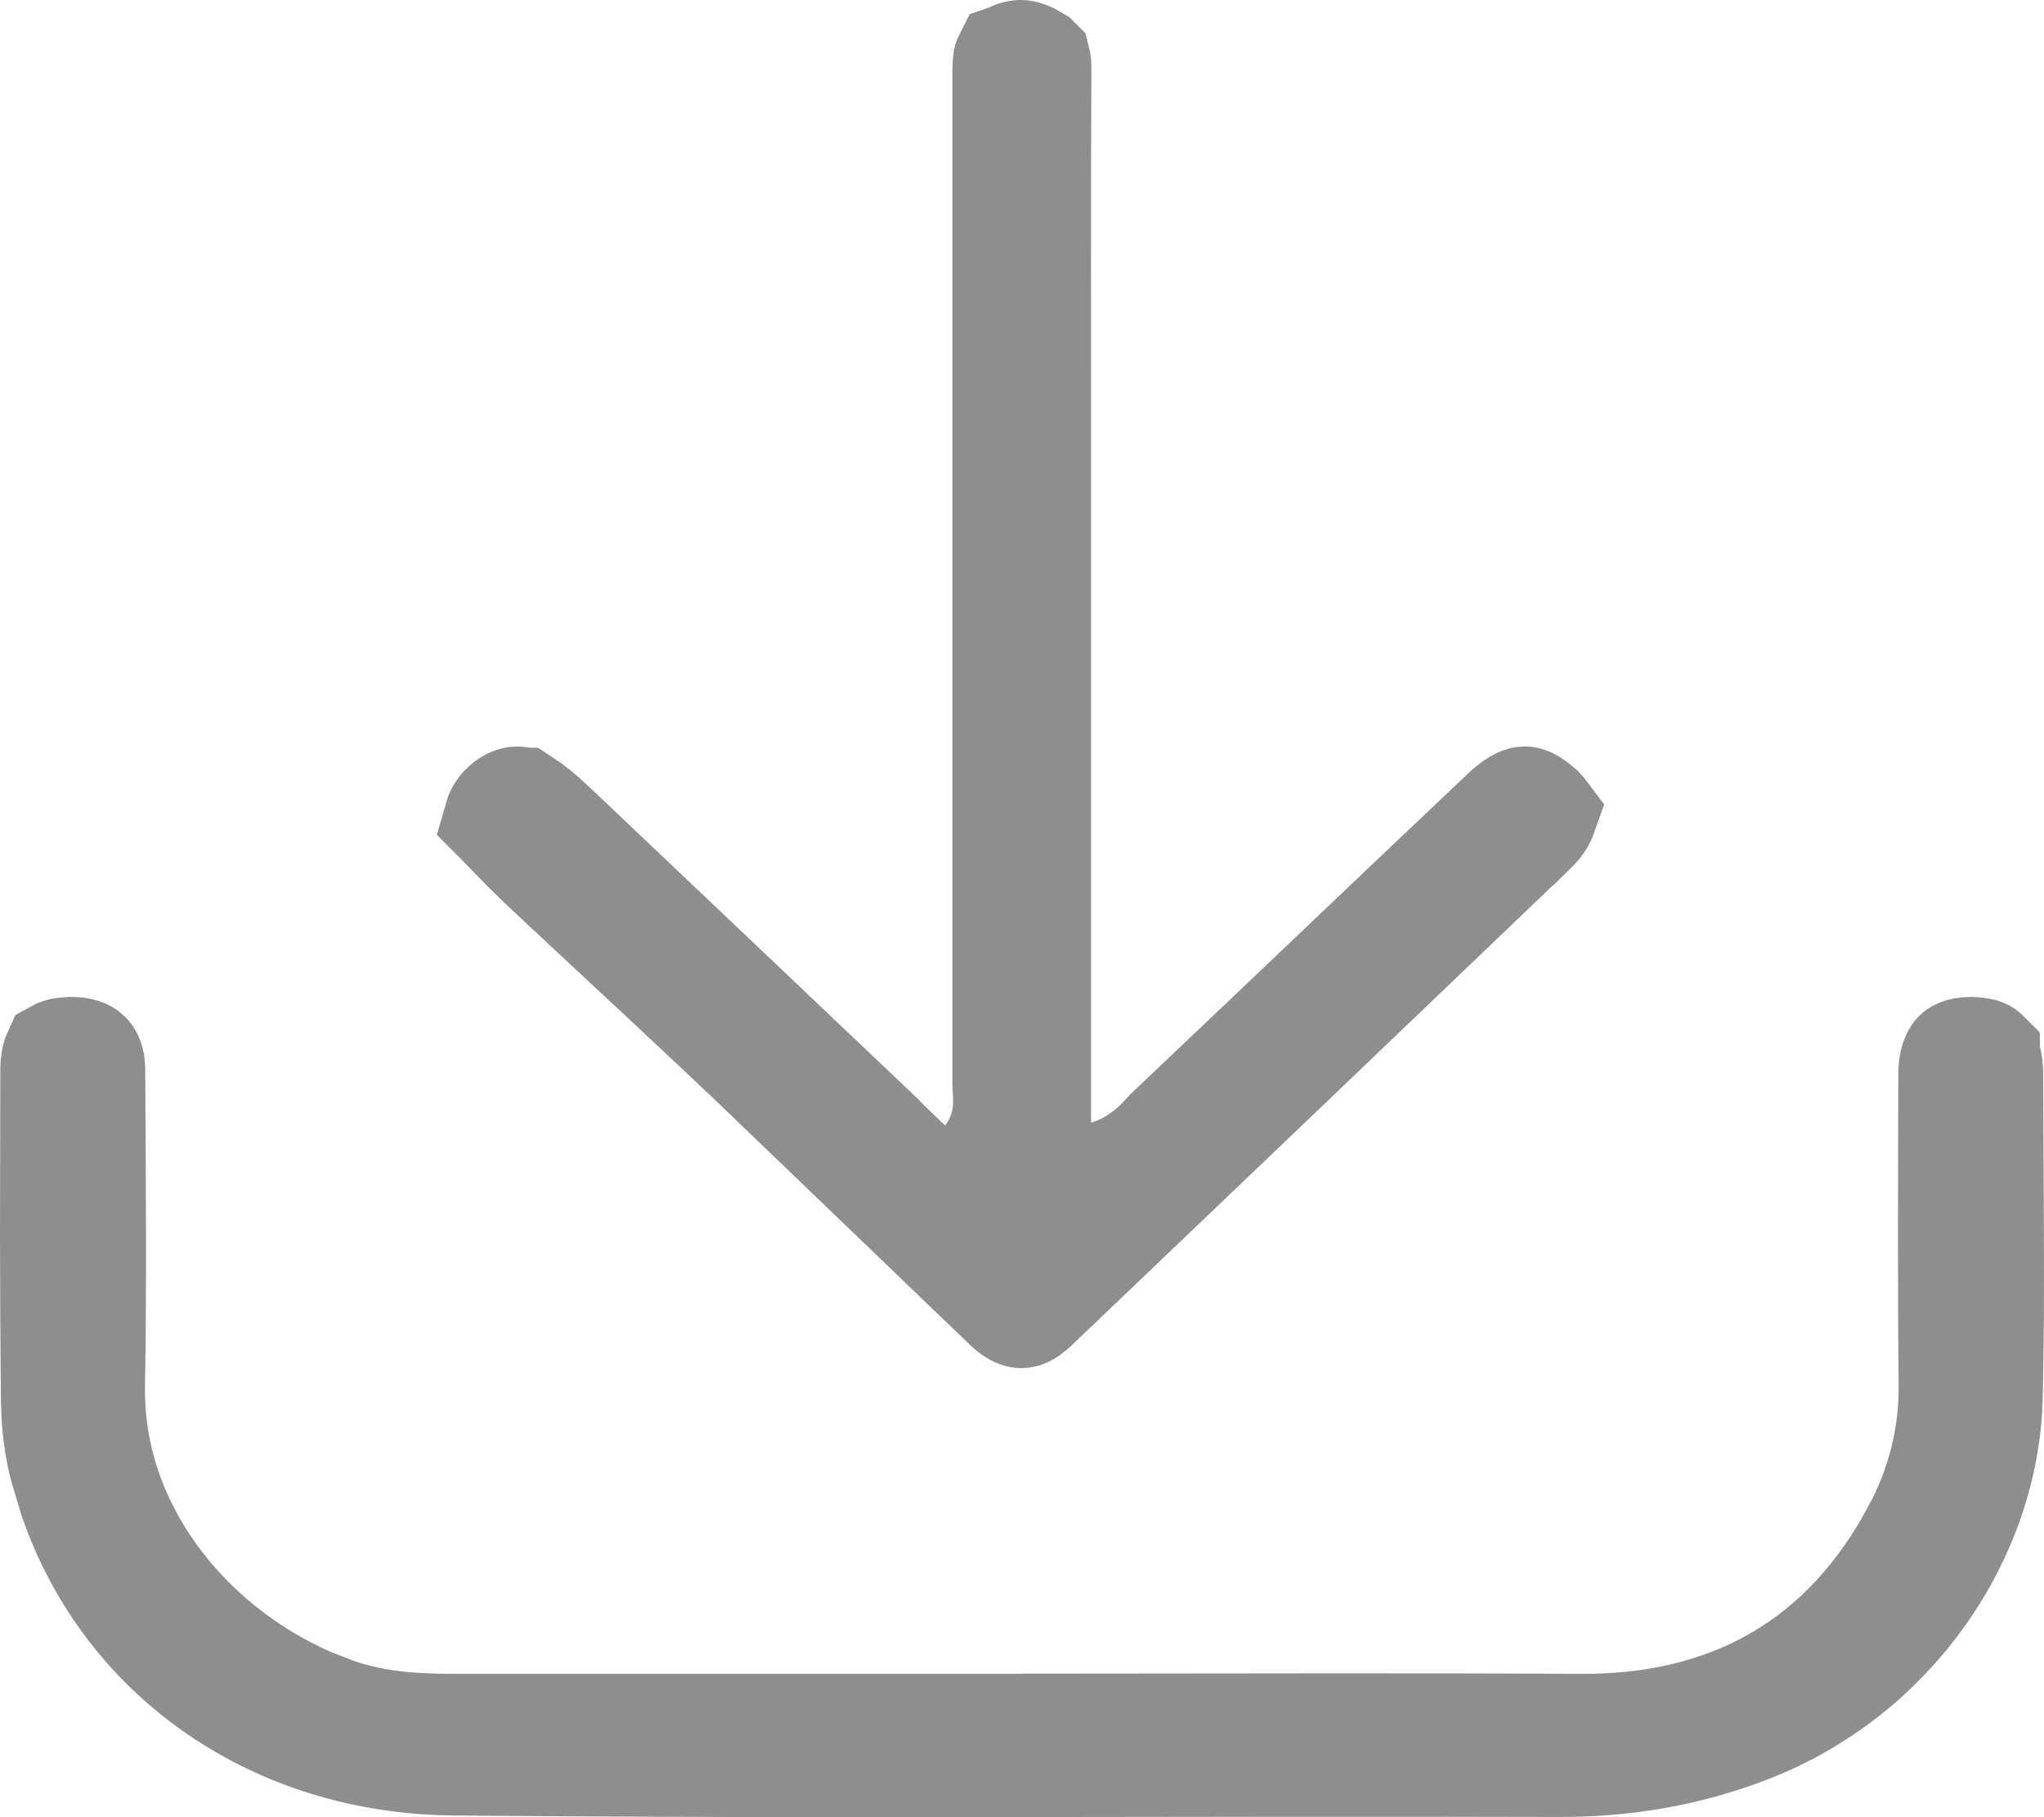 <svg width="18" height="16" viewBox="0 0 18 16" fill="none" xmlns="http://www.w3.org/2000/svg">
<path d="M0.614 9.278H0.615C0.712 9.275 0.744 9.302 0.749 9.307C0.751 9.309 0.767 9.323 0.775 9.368L0.779 9.424C0.783 10.357 0.793 11.277 0.777 12.199C0.756 13.458 1.622 14.528 2.72 15.006L2.942 15.093C3.339 15.232 3.73 15.238 4.047 15.238H9.5V15.236C10.976 15.235 12.447 15.23 13.921 15.238C14.577 15.242 15.169 15.103 15.68 14.805C16.191 14.506 16.59 14.064 16.889 13.508L16.89 13.509C17.107 13.105 17.225 12.663 17.22 12.188C17.21 11.282 17.215 10.376 17.217 9.463C17.217 9.341 17.249 9.304 17.252 9.301C17.253 9.299 17.257 9.295 17.269 9.291C17.282 9.286 17.309 9.278 17.356 9.278H17.357C17.41 9.279 17.439 9.286 17.452 9.291C17.458 9.293 17.461 9.295 17.462 9.296L17.463 9.297C17.463 9.298 17.465 9.299 17.466 9.301C17.468 9.305 17.471 9.313 17.476 9.325C17.484 9.351 17.493 9.396 17.493 9.465L17.499 10.886C17.501 11.356 17.5 11.824 17.489 12.293C17.462 13.518 16.637 14.723 15.378 15.204C14.85 15.406 14.306 15.5 13.727 15.498C10.473 15.488 7.239 15.515 3.995 15.485C2.452 15.471 1.15 14.59 0.665 13.188L0.579 12.9C0.545 12.766 0.523 12.623 0.514 12.477L0.508 12.33C0.503 11.846 0.501 11.361 0.5 10.876L0.503 9.419C0.503 9.343 0.515 9.308 0.521 9.295C0.53 9.29 0.557 9.281 0.614 9.278Z" fill="#8E8E8E" stroke="#8E8E8E"/>
<path d="M8.993 0.5C9.006 0.501 9.039 0.506 9.104 0.546C9.105 0.547 9.107 0.548 9.108 0.549C9.11 0.557 9.111 0.572 9.111 0.594V0.595C9.106 1.712 9.108 2.831 9.108 3.944V10.531L9.734 10.368C10.077 10.279 10.294 10.002 10.3 9.996C11.3 9.049 12.283 8.109 13.281 7.165C13.331 7.118 13.37 7.094 13.394 7.083C13.415 7.073 13.425 7.072 13.427 7.072C13.428 7.072 13.436 7.072 13.454 7.08C13.464 7.085 13.477 7.092 13.493 7.104L13.551 7.151C13.559 7.159 13.563 7.166 13.566 7.17C13.56 7.187 13.541 7.232 13.475 7.296H13.474C12.014 8.694 10.552 10.091 9.09 11.486C9.056 11.518 9.031 11.534 9.017 11.54C9.003 11.546 8.995 11.546 8.993 11.546C8.991 11.546 8.983 11.546 8.968 11.539C8.951 11.532 8.924 11.515 8.889 11.481C8.69 11.291 8.49 11.098 8.288 10.904L8.769 10.142C8.866 9.987 8.89 9.836 8.893 9.722C8.894 9.67 8.891 9.622 8.89 9.596C8.888 9.563 8.887 9.556 8.887 9.55V0.634C8.887 0.59 8.889 0.56 8.892 0.54C8.892 0.537 8.892 0.534 8.893 0.532L8.896 0.531C8.955 0.499 8.983 0.499 8.993 0.5ZM4.588 7.083H4.589C4.67 7.136 4.752 7.204 4.838 7.285C5.808 8.204 6.775 9.123 7.745 10.044C7.751 10.05 7.756 10.056 7.778 10.079C7.793 10.095 7.818 10.118 7.846 10.145V10.479L6.646 9.327C6.067 8.776 5.466 8.224 4.891 7.684H4.89C4.805 7.604 4.722 7.525 4.643 7.446L4.412 7.209C4.411 7.208 4.411 7.207 4.41 7.206L4.417 7.182C4.423 7.169 4.433 7.151 4.452 7.131C4.489 7.091 4.523 7.078 4.543 7.074C4.559 7.071 4.573 7.074 4.588 7.083Z" fill="#8E8E8E" stroke="#8E8E8E"/>
</svg>
